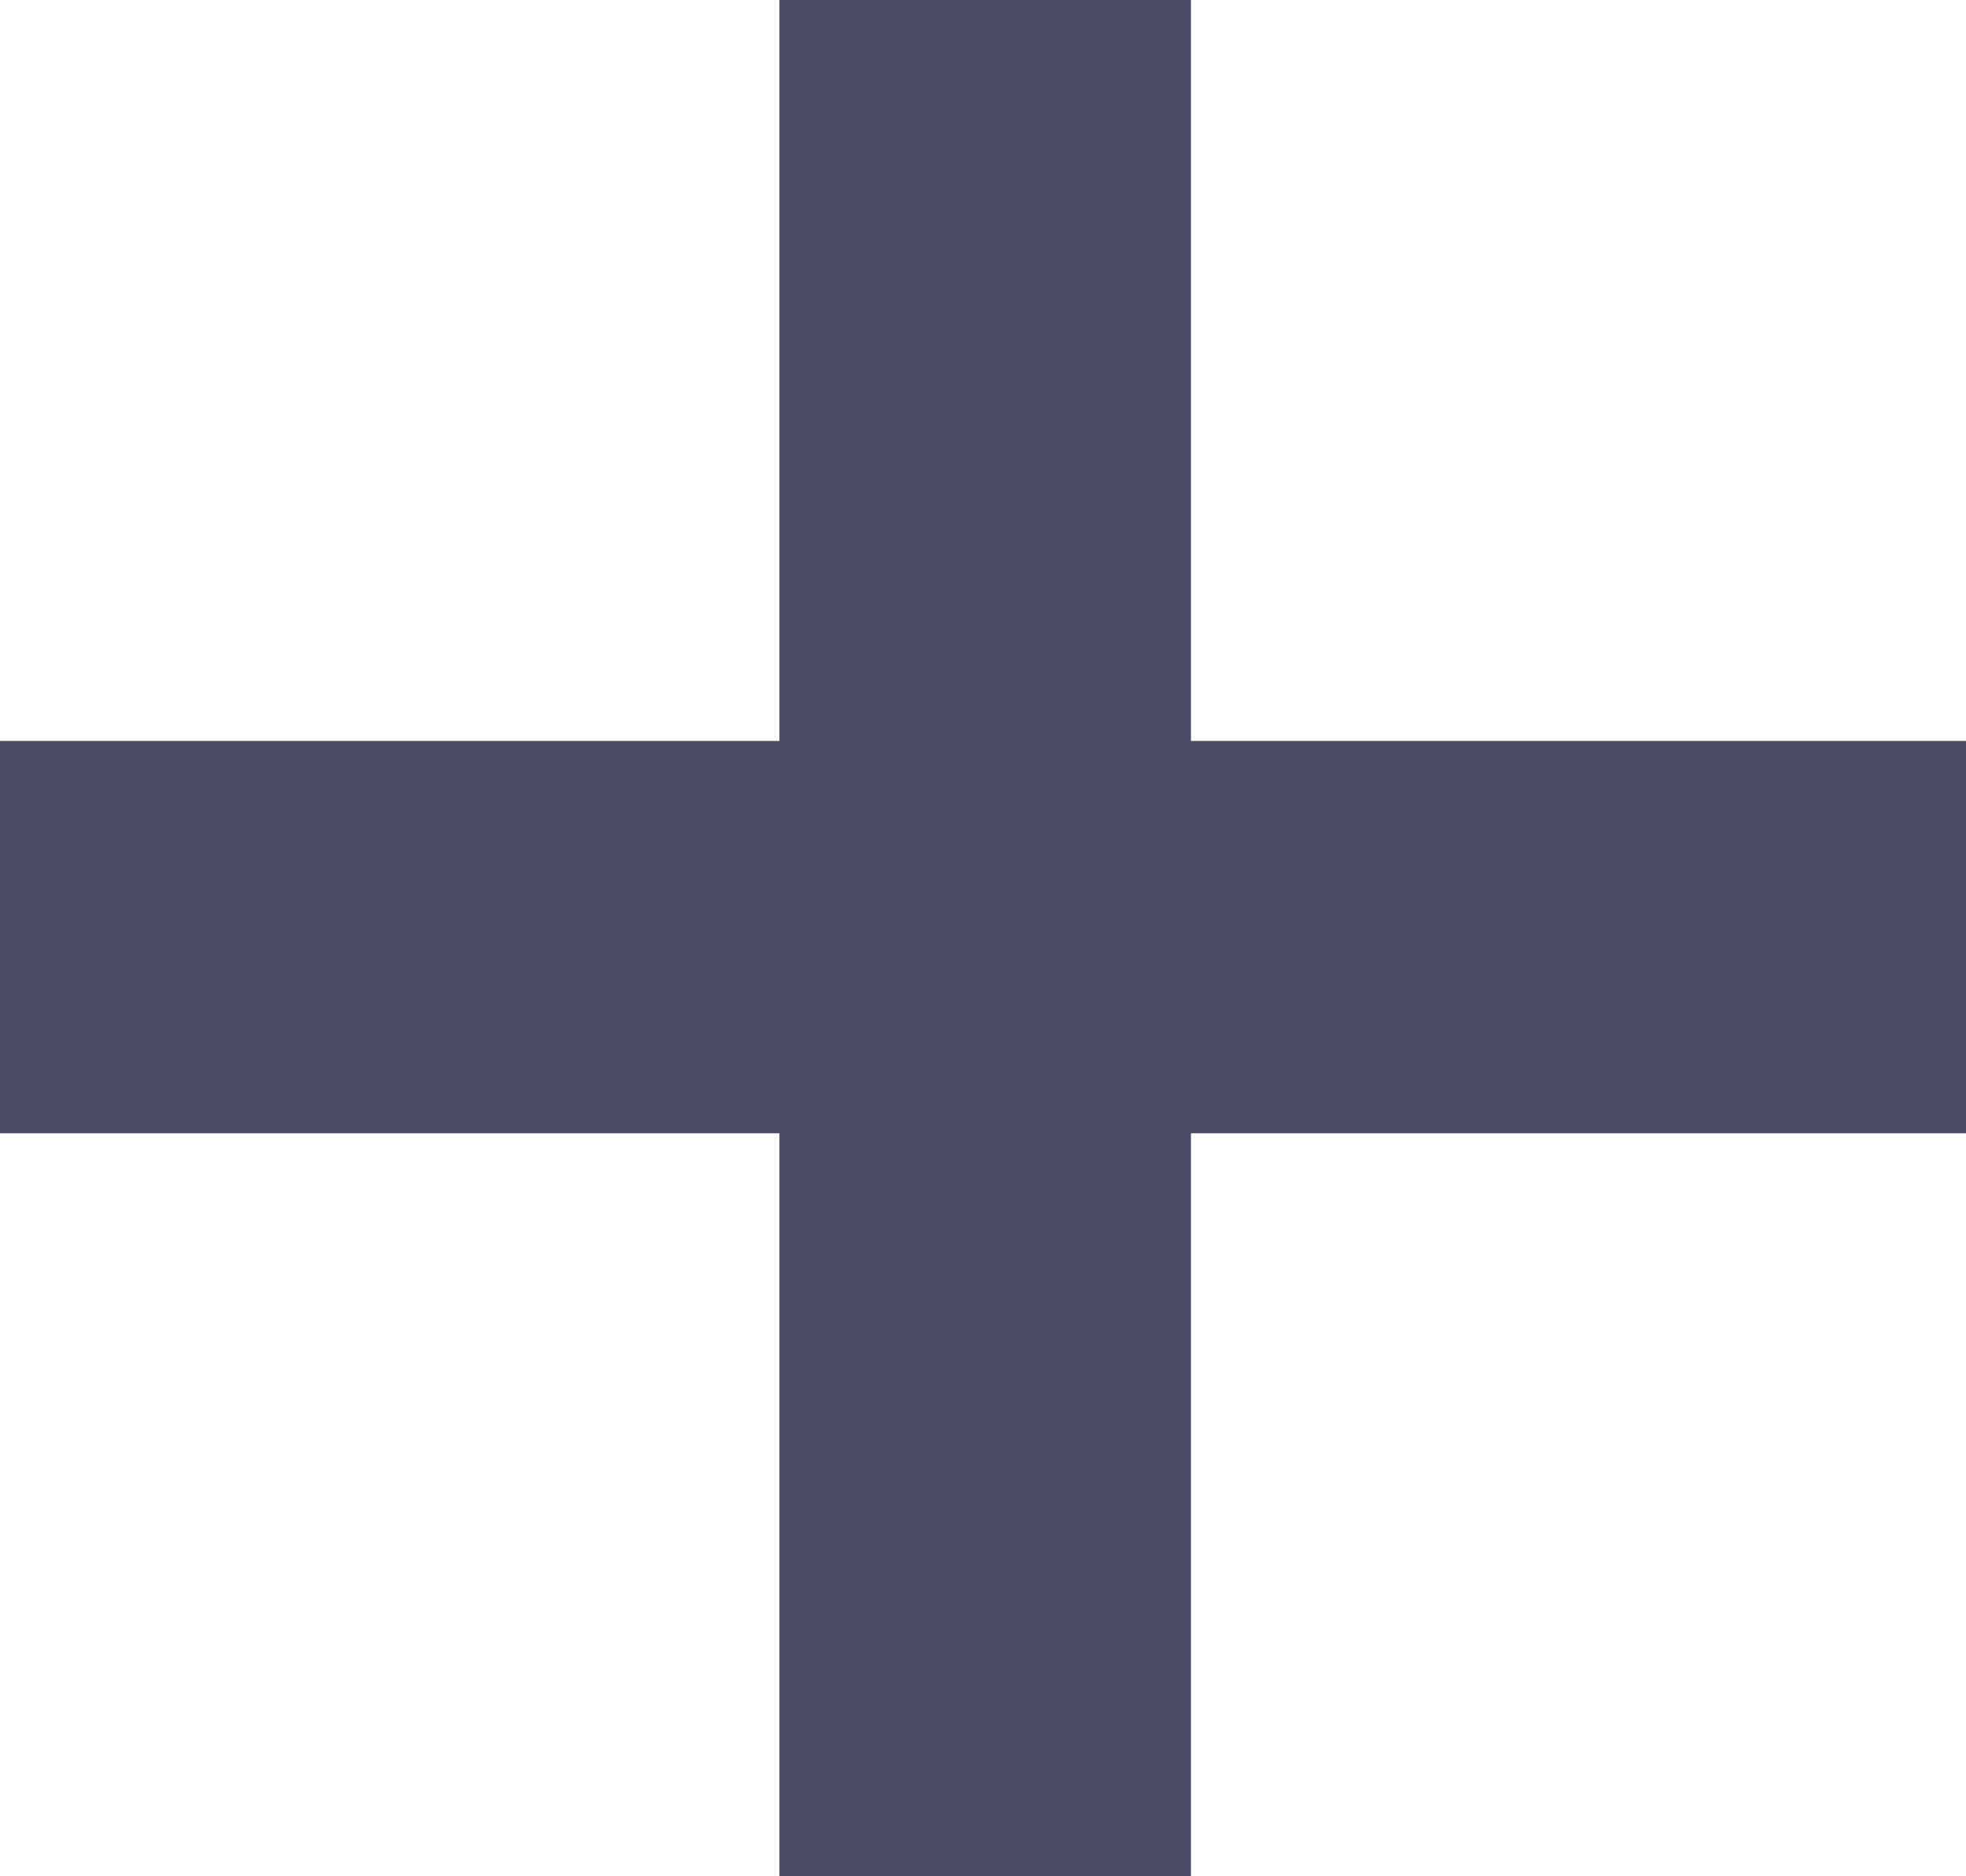 <?xml version="1.0" encoding="UTF-8"?> <svg xmlns="http://www.w3.org/2000/svg" width="22" height="21" viewBox="0 0 22 21" fill="none"> <path d="M8.722 21V12.684H0V8.293H8.722V0H13.327V8.293H22V12.684H13.327V21H8.722Z" fill="#494C64"></path> </svg> 